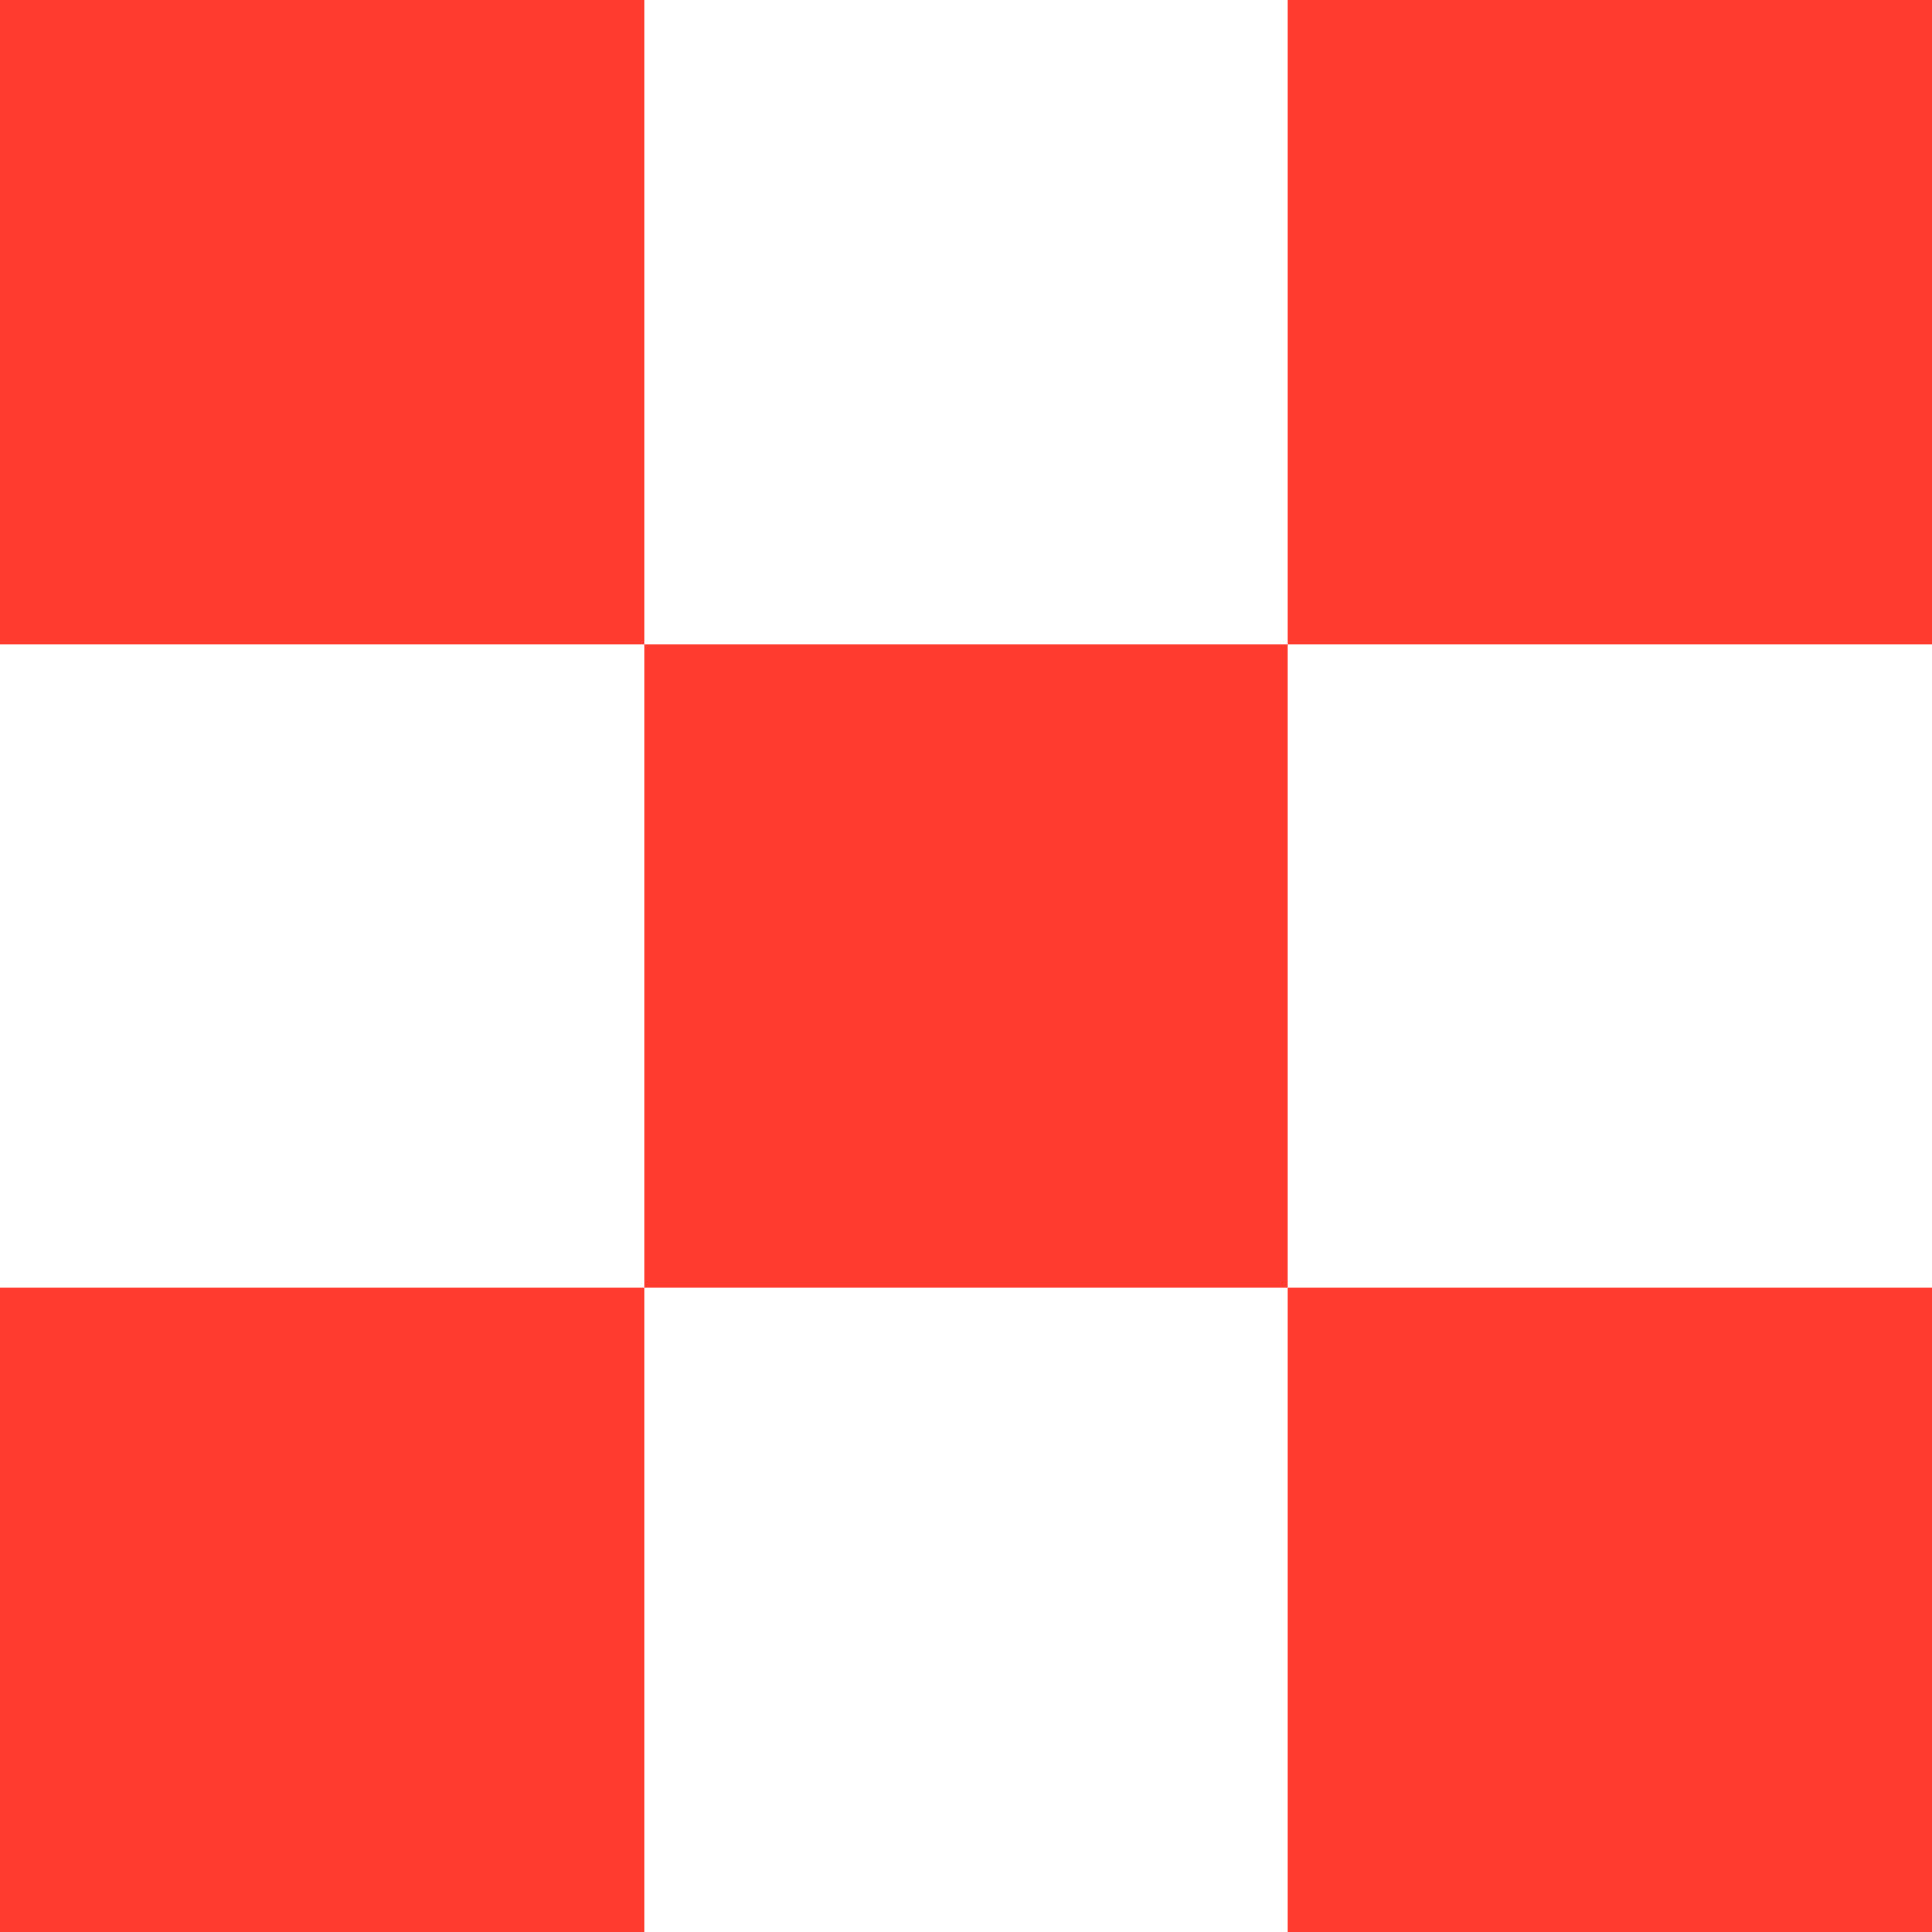 <svg width="32" height="32" viewBox="0 0 32 32" fill="none" xmlns="http://www.w3.org/2000/svg">
<path fill-rule="evenodd" clip-rule="evenodd" d="M21.333 21.333H32V32H21.333V21.333ZM0 21.333H10.667V32H0V21.333ZM10.667 10.667H21.333V21.333H10.667V10.667ZM21.333 0H32V10.667H21.333V0ZM0 0H10.667V10.667H0V0Z" fill="#FF3B30"/>
</svg>
